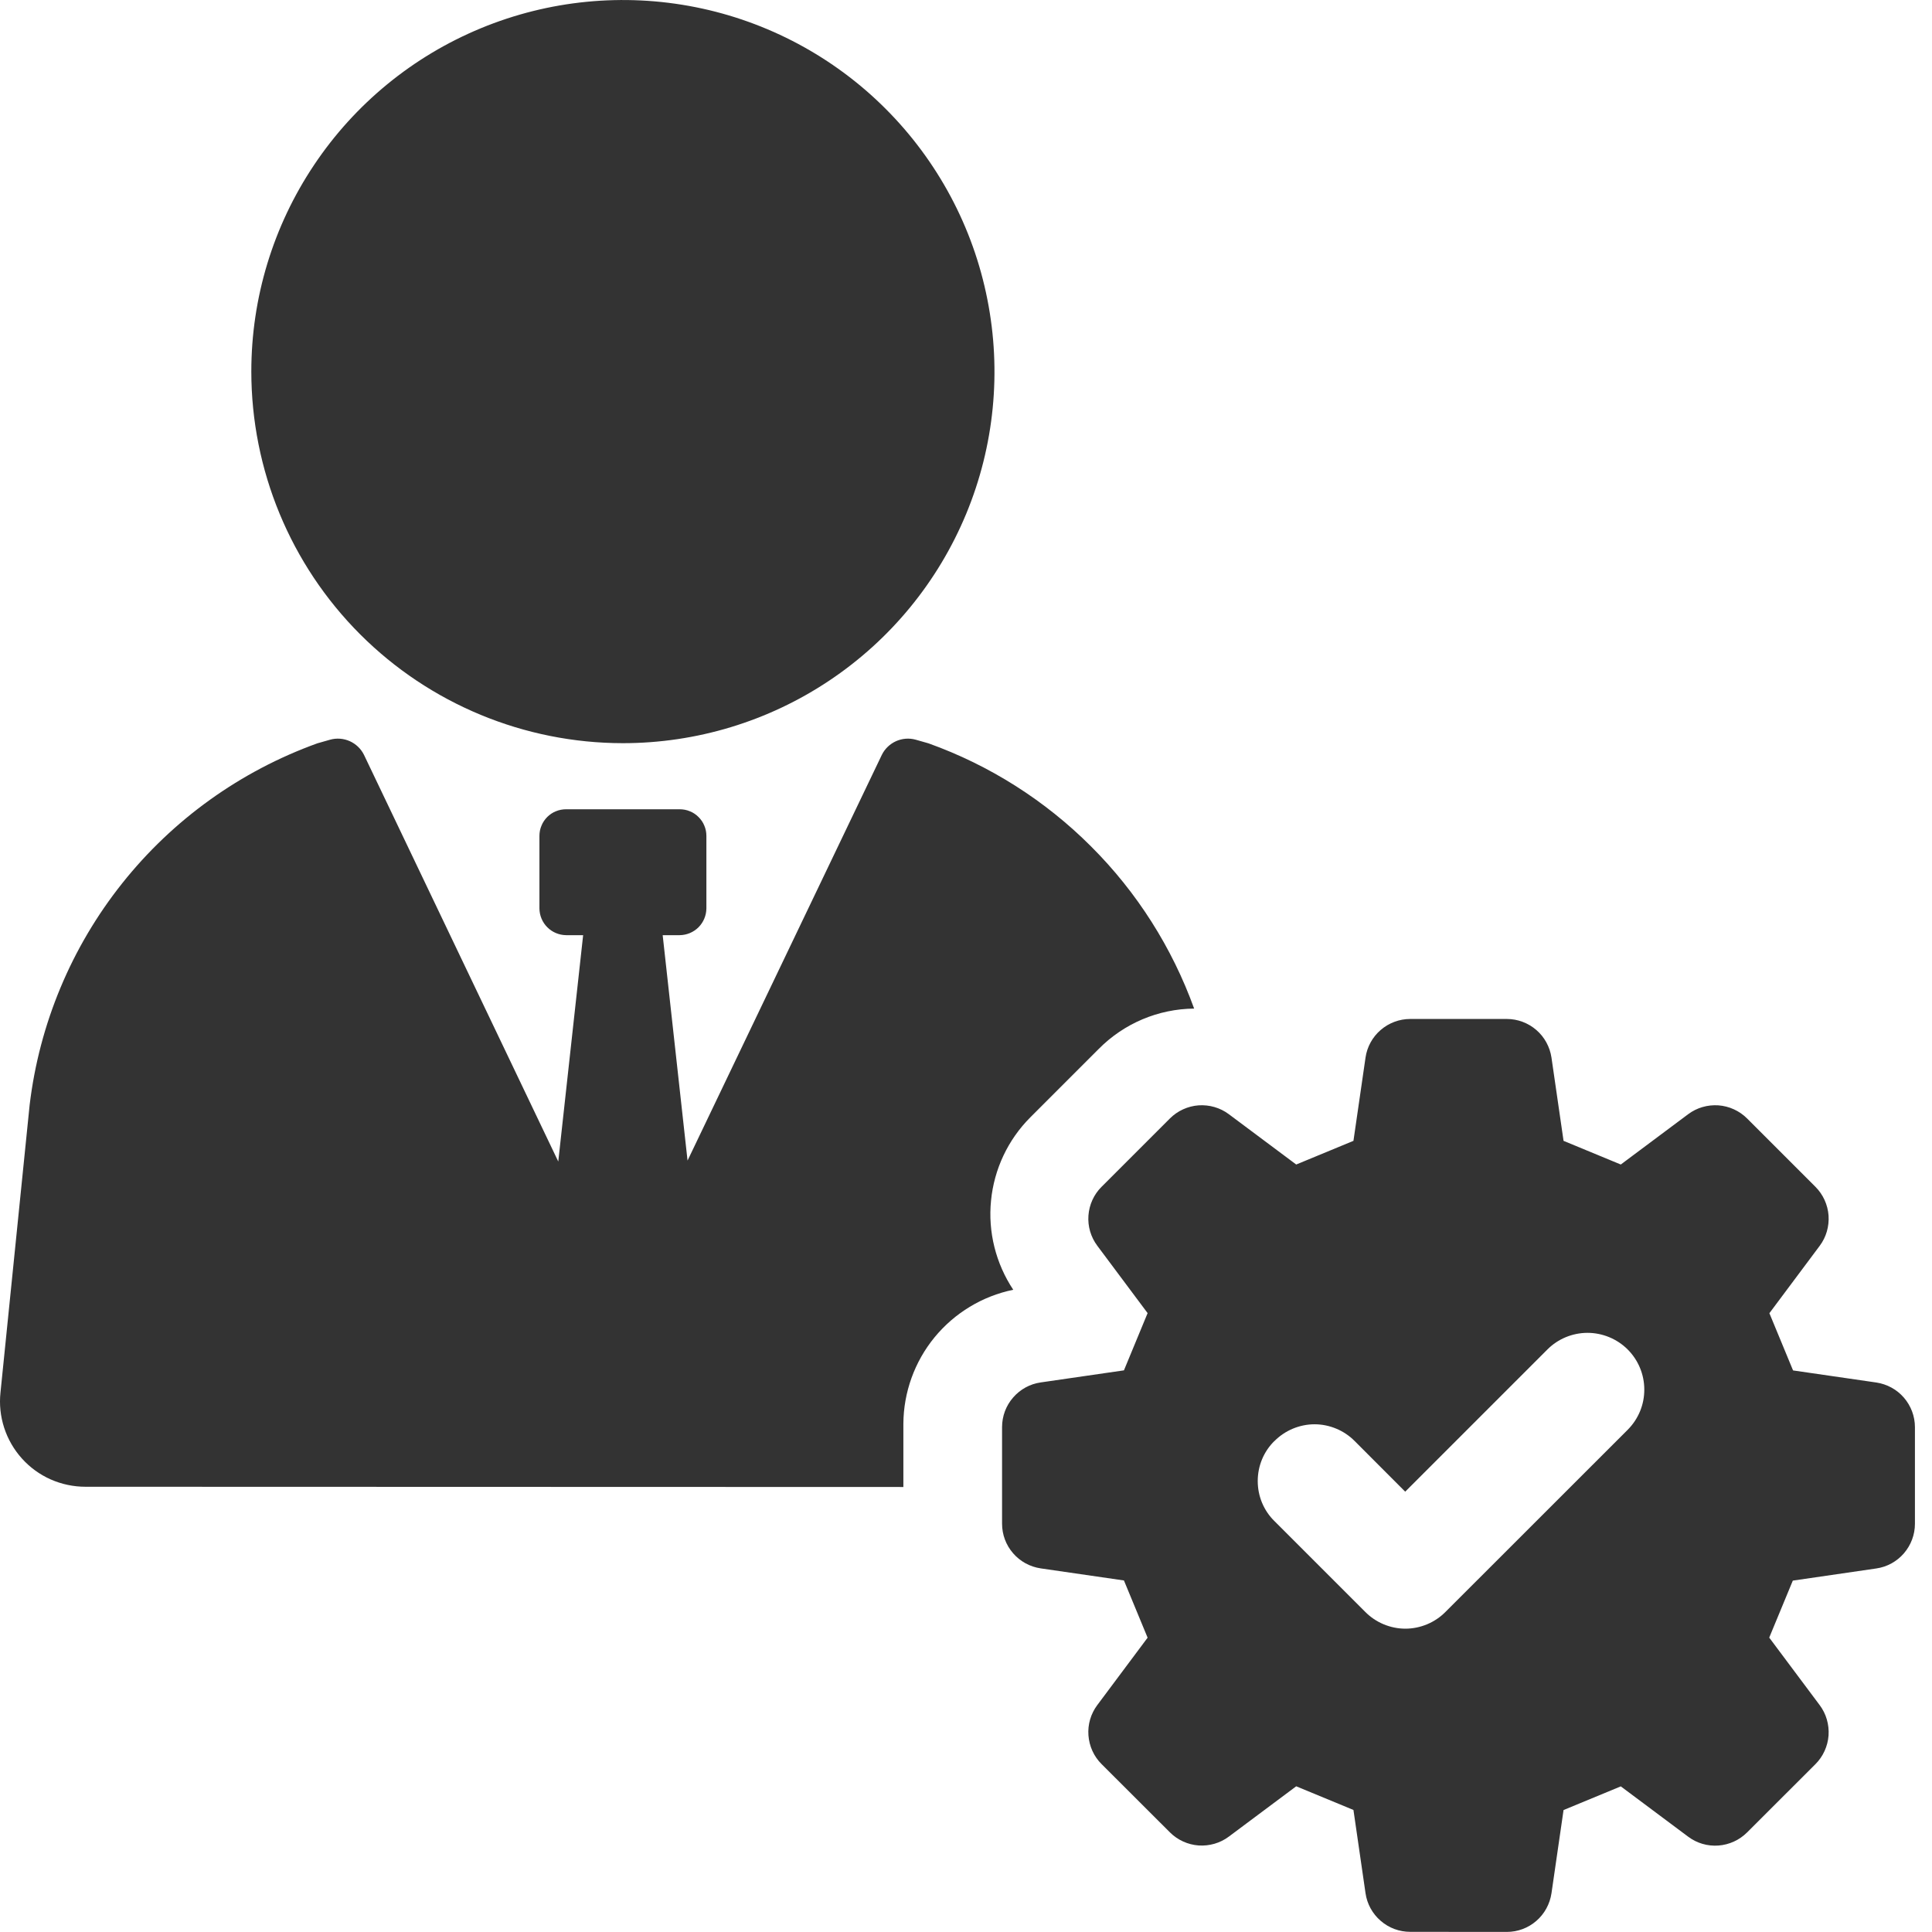 <svg width="24" height="24" viewBox="0 0 24 24" fill="none" xmlns="http://www.w3.org/2000/svg">
<g clip-path="url(#clip0_2_28)">
<path d="M17.518 23.998C17.383 23.998 17.253 23.95 17.151 23.861C17.049 23.773 16.982 23.651 16.963 23.518L16.813 22.484L16.102 22.19L15.265 22.815C15.157 22.896 15.023 22.934 14.889 22.925C14.755 22.915 14.628 22.857 14.533 22.762L13.684 21.914C13.588 21.819 13.531 21.692 13.521 21.557C13.511 21.423 13.55 21.289 13.631 21.181L14.256 20.344L13.962 19.633L12.928 19.483C12.794 19.463 12.673 19.397 12.585 19.295C12.496 19.193 12.448 19.063 12.448 18.928V17.728C12.448 17.593 12.496 17.463 12.585 17.361C12.673 17.259 12.794 17.192 12.928 17.173L13.962 17.023L14.256 16.312L13.631 15.475C13.55 15.367 13.511 15.233 13.521 15.099C13.531 14.965 13.588 14.838 13.684 14.743L14.533 13.894C14.628 13.799 14.755 13.741 14.889 13.731C15.023 13.722 15.157 13.76 15.265 13.841L16.102 14.466L16.813 14.172L16.963 13.138C16.982 13.005 17.049 12.883 17.151 12.795C17.253 12.707 17.383 12.658 17.518 12.658H18.718C18.853 12.658 18.983 12.707 19.085 12.795C19.187 12.883 19.253 13.005 19.273 13.138L19.423 14.172L20.134 14.466L20.971 13.841C21.079 13.76 21.212 13.722 21.347 13.731C21.481 13.741 21.608 13.799 21.703 13.894L22.552 14.743C22.647 14.838 22.705 14.965 22.715 15.1C22.724 15.234 22.686 15.368 22.605 15.476L21.98 16.313L22.274 17.024L23.308 17.174C23.441 17.194 23.563 17.26 23.651 17.362C23.739 17.464 23.788 17.594 23.788 17.729V18.929C23.788 19.064 23.739 19.194 23.651 19.296C23.563 19.398 23.441 19.465 23.308 19.484L22.271 19.635L21.978 20.343L22.605 21.182C22.686 21.29 22.724 21.424 22.715 21.558C22.705 21.693 22.647 21.82 22.552 21.915L21.703 22.763C21.608 22.858 21.481 22.916 21.347 22.926C21.212 22.936 21.079 22.897 20.971 22.816L20.134 22.191L19.423 22.485L19.273 23.519C19.253 23.652 19.187 23.774 19.085 23.862C18.983 23.951 18.853 23.999 18.718 23.999L17.518 23.998ZM15.834 17.898C15.767 17.963 15.714 18.041 15.678 18.127C15.642 18.213 15.624 18.305 15.624 18.398C15.624 18.491 15.642 18.583 15.678 18.669C15.714 18.755 15.767 18.833 15.834 18.898L16.958 20.022C17.023 20.088 17.101 20.141 17.187 20.177C17.273 20.213 17.365 20.232 17.458 20.232C17.551 20.232 17.643 20.213 17.729 20.177C17.815 20.141 17.893 20.088 17.958 20.022L20.221 17.76C20.353 17.627 20.427 17.448 20.426 17.261C20.426 17.074 20.351 16.894 20.218 16.762C20.086 16.631 19.906 16.557 19.719 16.557C19.532 16.558 19.353 16.632 19.221 16.765L17.456 18.53L16.83 17.903C16.765 17.837 16.687 17.784 16.601 17.748C16.515 17.712 16.423 17.693 16.33 17.693C16.237 17.693 16.145 17.712 16.059 17.748C15.973 17.784 15.895 17.837 15.83 17.903L15.834 17.898ZM1.062 18.469C0.913 18.469 0.766 18.438 0.63 18.378C0.494 18.318 0.372 18.229 0.273 18.119C0.173 18.008 0.098 17.878 0.052 17.737C0.006 17.595 -0.01 17.446 0.006 17.298L0.368 13.728C0.488 12.721 0.886 11.767 1.517 10.974C2.148 10.18 2.988 9.578 3.942 9.234L4.1 9.189C4.181 9.166 4.268 9.173 4.345 9.207C4.422 9.242 4.485 9.302 4.522 9.378L6.935 14.429L7.244 11.617H7.033C6.945 11.616 6.861 11.581 6.799 11.519C6.737 11.457 6.702 11.373 6.701 11.285V10.385C6.701 10.341 6.709 10.298 6.726 10.258C6.742 10.217 6.767 10.181 6.797 10.15C6.828 10.119 6.865 10.094 6.905 10.078C6.946 10.061 6.989 10.053 7.033 10.053H8.443C8.486 10.053 8.53 10.061 8.57 10.078C8.611 10.094 8.647 10.119 8.678 10.15C8.709 10.181 8.734 10.217 8.75 10.258C8.767 10.298 8.775 10.341 8.775 10.385V11.285C8.774 11.373 8.739 11.457 8.677 11.519C8.615 11.581 8.531 11.616 8.443 11.617H8.232L8.541 14.417L10.954 9.378C10.991 9.302 11.054 9.242 11.131 9.207C11.208 9.173 11.294 9.166 11.376 9.189L11.534 9.234C12.293 9.506 12.982 9.943 13.552 10.513C14.123 11.082 14.56 11.771 14.834 12.529C14.389 12.533 13.963 12.713 13.65 13.029L12.798 13.881C12.521 14.159 12.349 14.524 12.311 14.914C12.272 15.304 12.37 15.695 12.587 16.022C12.203 16.101 11.858 16.31 11.609 16.613C11.361 16.916 11.224 17.296 11.222 17.688V18.472L1.062 18.469ZM3.122 4.614C3.122 3.701 3.393 2.809 3.901 2.05C4.408 1.291 5.129 0.7 5.973 0.351C6.817 0.002 7.745 -0.089 8.64 0.089C9.535 0.267 10.358 0.707 11.003 1.353C11.648 1.999 12.088 2.821 12.265 3.717C12.443 4.612 12.352 5.54 12.002 6.384C11.652 7.227 11.061 7.948 10.301 8.455C9.542 8.962 8.65 9.232 7.737 9.232C6.513 9.231 5.339 8.745 4.473 7.879C3.608 7.013 3.122 5.838 3.122 4.614Z" fill="#333333"/>
</g>
<defs>
<clipPath id="clip0_2_28">
<rect width="24" height="24" fill="white"/>
</clipPath>
</defs>
</svg>
